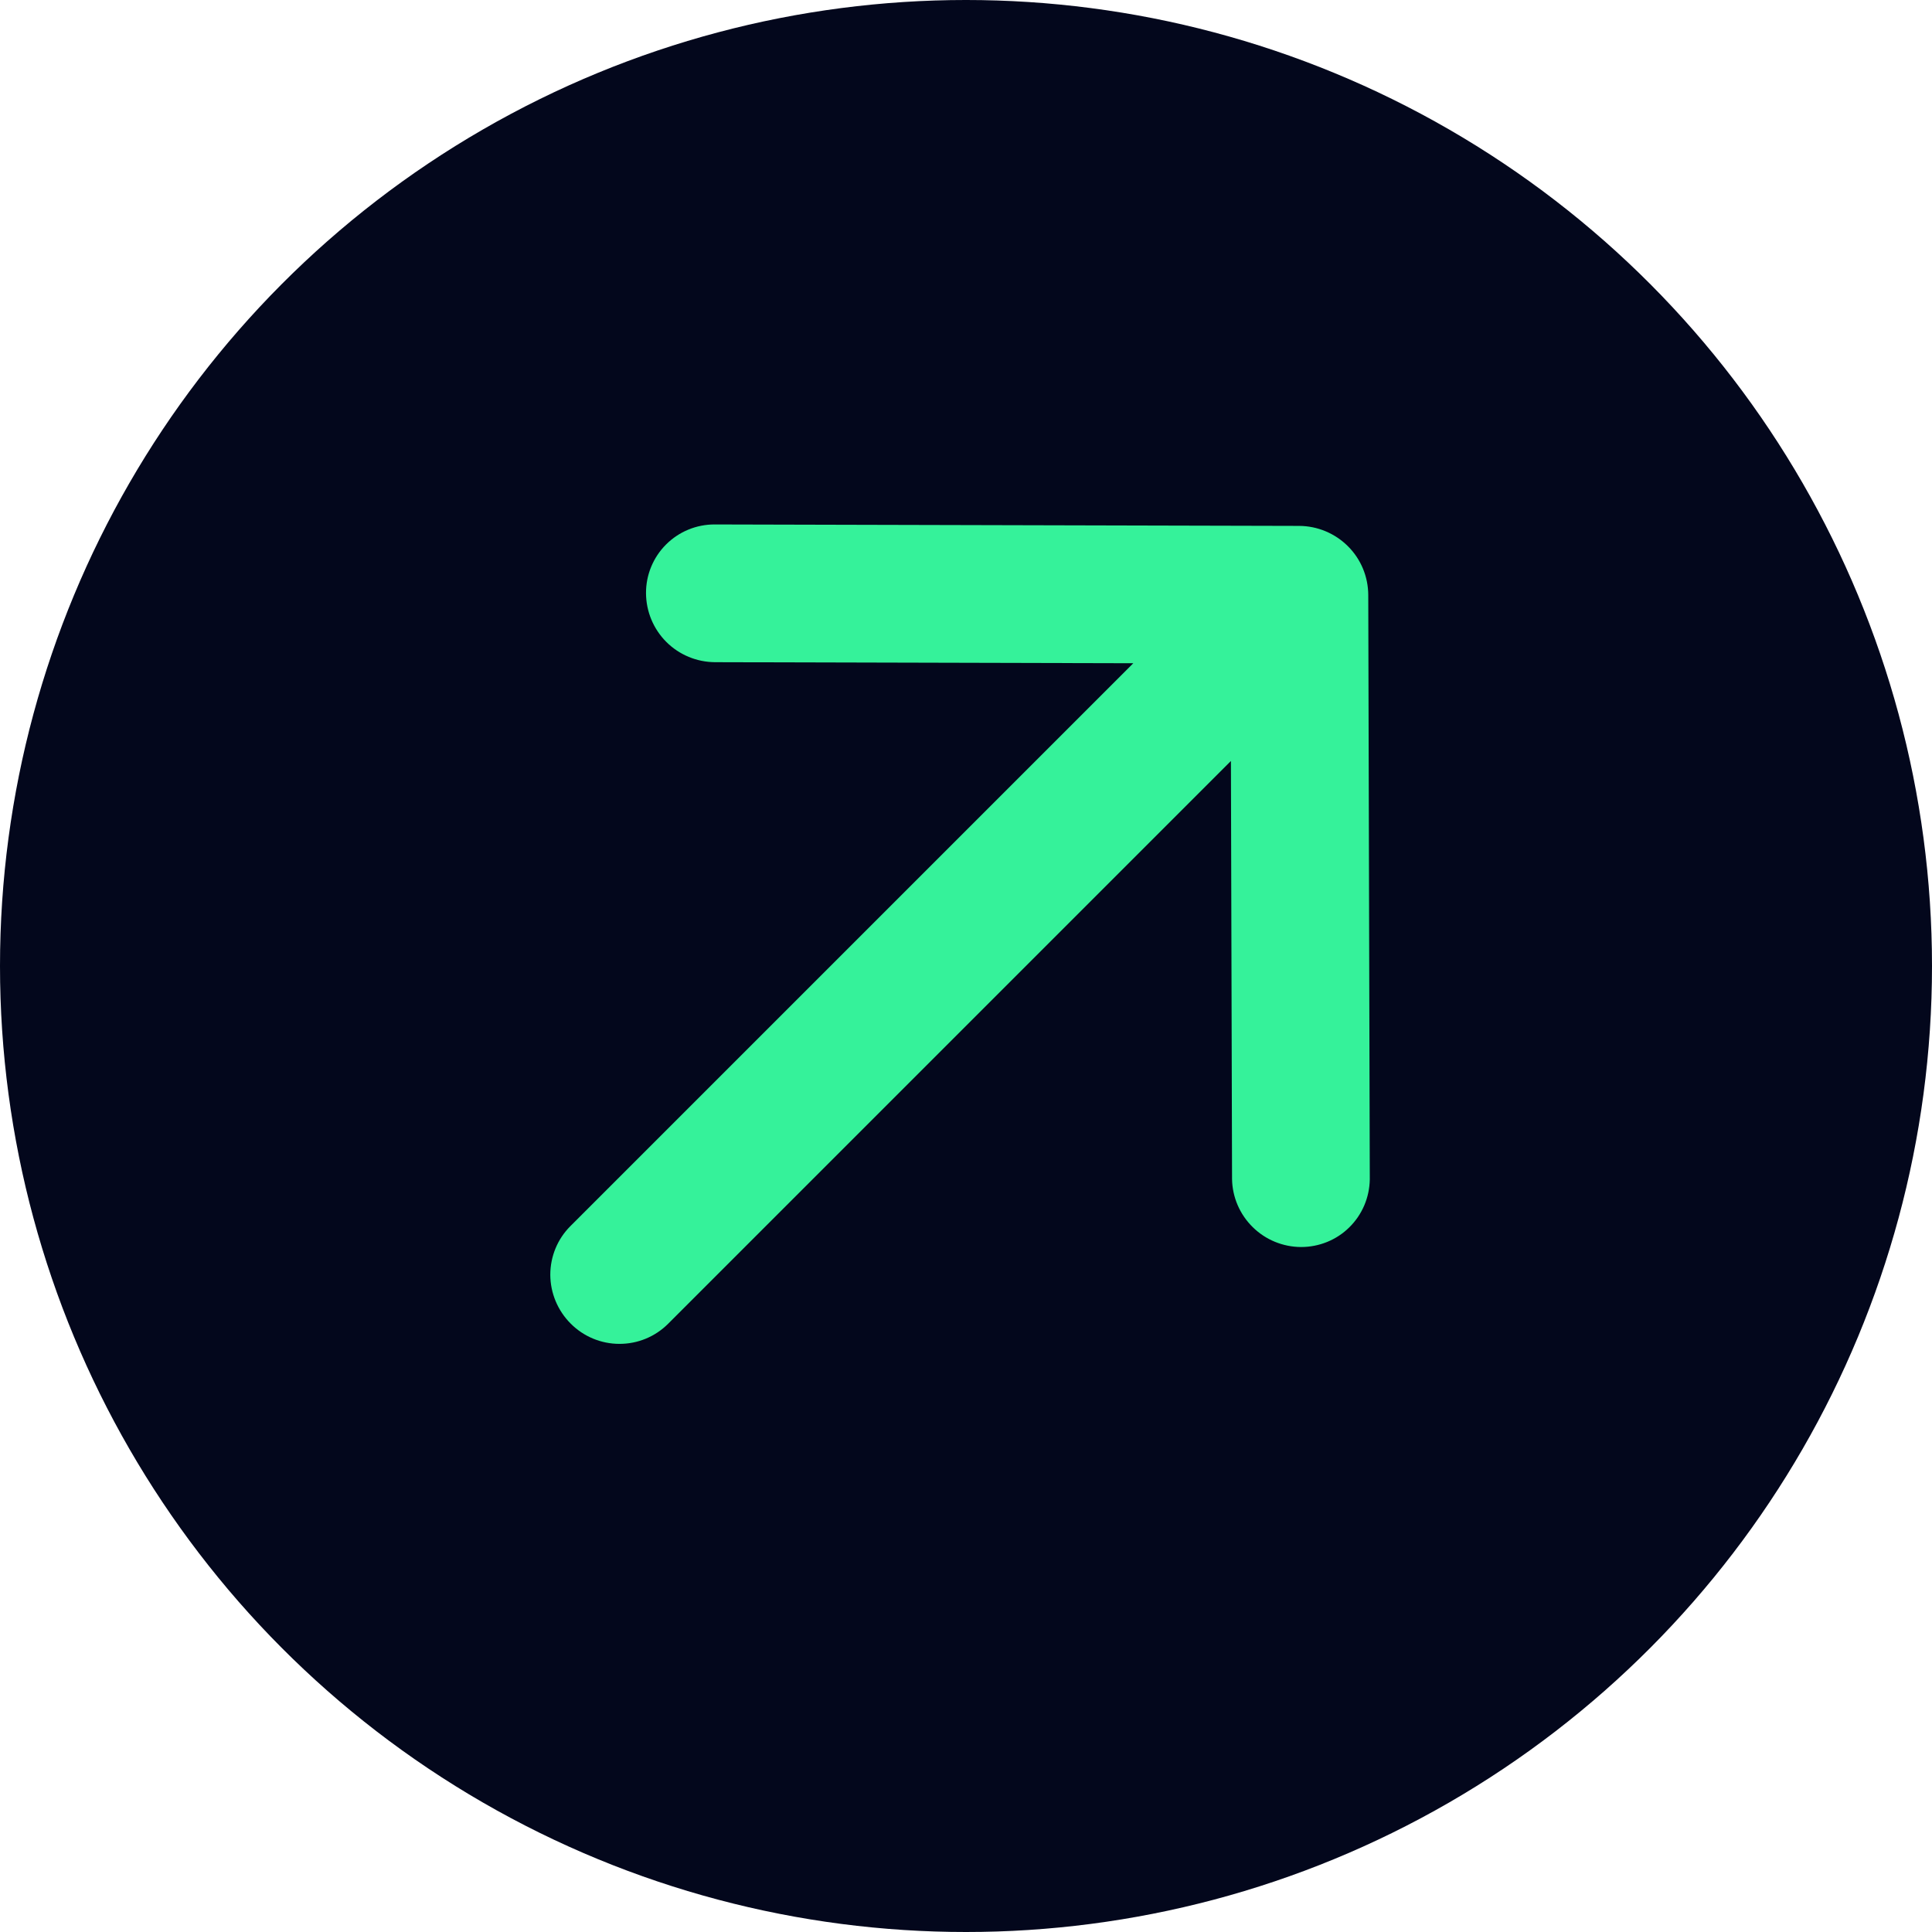 <svg width="24" height="24" viewBox="0 0 24 24" fill="none" xmlns="http://www.w3.org/2000/svg">
<circle cx="12" cy="12" r="12" fill="#03071C"/>
<path fill-rule="evenodd" clip-rule="evenodd" d="M8.025 7.368C8.024 7.141 8.114 6.924 8.274 6.764C8.434 6.604 8.651 6.514 8.878 6.515L16.139 6.533C16.366 6.534 16.584 6.625 16.745 6.786C16.906 6.946 16.996 7.164 16.997 7.391L17.016 14.652C17.012 14.877 16.921 15.09 16.761 15.247C16.602 15.404 16.387 15.491 16.162 15.491C15.938 15.49 15.722 15.402 15.562 15.244C15.401 15.086 15.309 14.872 15.305 14.648L15.291 9.453L8.299 16.445C8.139 16.605 7.921 16.695 7.694 16.694C7.467 16.694 7.249 16.603 7.089 16.442C6.928 16.281 6.837 16.063 6.836 15.836C6.836 15.609 6.925 15.392 7.085 15.232L14.078 8.239L8.883 8.226C8.656 8.225 8.438 8.135 8.277 7.974C8.116 7.813 8.026 7.595 8.025 7.368Z" fill="#35F29A"/>
</svg>
